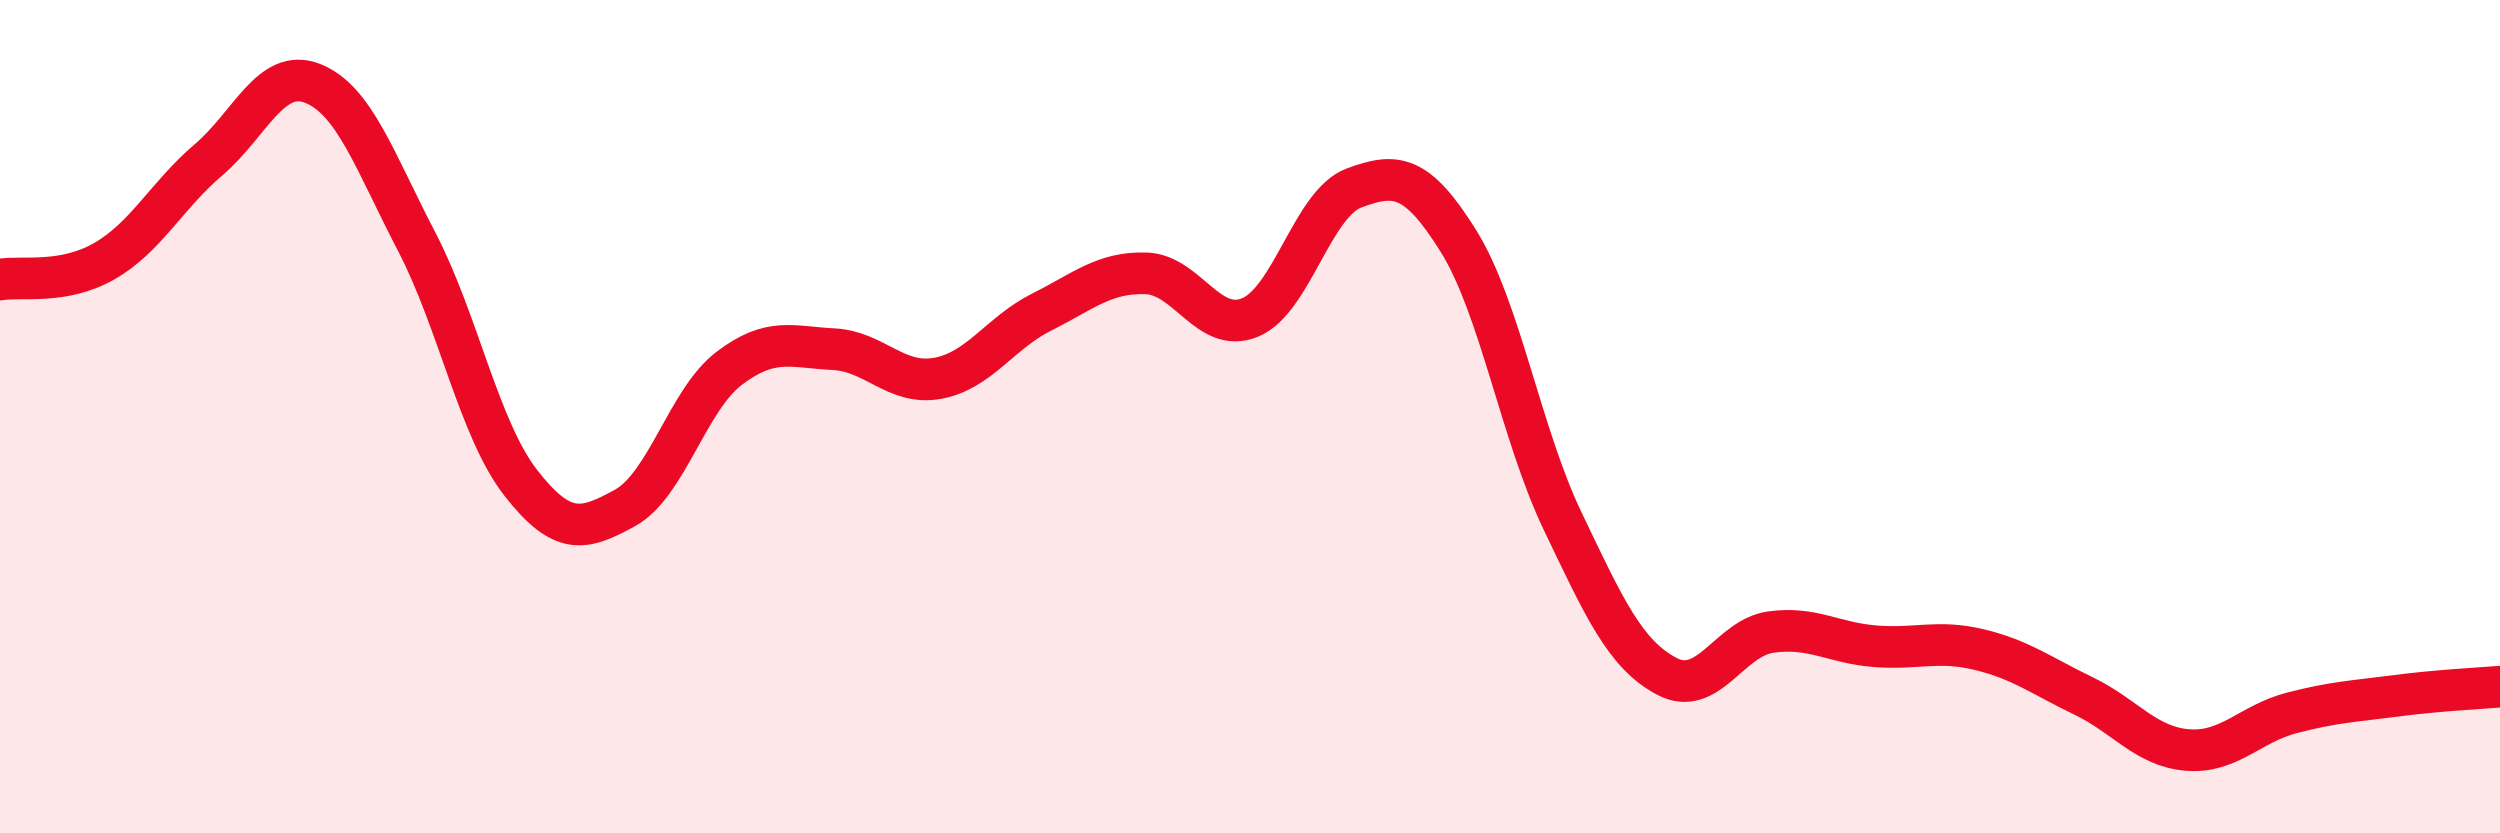 
    <svg width="60" height="20" viewBox="0 0 60 20" xmlns="http://www.w3.org/2000/svg">
      <path
        d="M 0,6.71 C 0.5,6.62 1.5,6.84 2.5,6.27 C 3.5,5.7 4,4.69 5,3.84 C 6,2.99 6.5,1.61 7.5,2 C 8.5,2.39 9,3.88 10,5.8 C 11,7.72 11.5,10.31 12.5,11.59 C 13.5,12.87 14,12.74 15,12.19 C 16,11.64 16.5,9.6 17.5,8.84 C 18.5,8.08 19,8.33 20,8.38 C 21,8.43 21.5,9.26 22.5,9.08 C 23.5,8.9 24,7.99 25,7.49 C 26,6.99 26.5,6.53 27.5,6.56 C 28.5,6.59 29,8.03 30,7.62 C 31,7.21 31.5,4.88 32.5,4.51 C 33.5,4.14 34,4.18 35,5.78 C 36,7.38 36.5,10.41 37.5,12.5 C 38.5,14.59 39,15.7 40,16.23 C 41,16.76 41.5,15.31 42.5,15.17 C 43.5,15.03 44,15.43 45,15.51 C 46,15.59 46.5,15.35 47.5,15.59 C 48.5,15.83 49,16.22 50,16.7 C 51,17.18 51.5,17.92 52.5,18 C 53.5,18.08 54,17.37 55,17.11 C 56,16.85 56.5,16.83 57.5,16.7 C 58.5,16.57 59.5,16.52 60,16.48L60 20L0 20Z"
        fill="#EB0A25"
        opacity="0.1"
        stroke-linecap="round"
        stroke-linejoin="round"
      />
      <path
        d="M 0,6.71 C 0.5,6.62 1.5,6.84 2.5,6.27 C 3.5,5.7 4,4.69 5,3.84 C 6,2.99 6.5,1.61 7.5,2 C 8.5,2.39 9,3.88 10,5.8 C 11,7.72 11.5,10.31 12.5,11.59 C 13.5,12.87 14,12.74 15,12.19 C 16,11.64 16.5,9.6 17.5,8.84 C 18.5,8.08 19,8.33 20,8.38 C 21,8.43 21.5,9.26 22.5,9.08 C 23.5,8.9 24,7.99 25,7.49 C 26,6.99 26.5,6.53 27.5,6.56 C 28.5,6.59 29,8.03 30,7.62 C 31,7.21 31.5,4.88 32.5,4.51 C 33.5,4.14 34,4.18 35,5.78 C 36,7.38 36.5,10.41 37.5,12.5 C 38.5,14.59 39,15.7 40,16.23 C 41,16.76 41.5,15.31 42.5,15.17 C 43.5,15.03 44,15.43 45,15.51 C 46,15.59 46.5,15.35 47.5,15.59 C 48.5,15.83 49,16.22 50,16.7 C 51,17.18 51.5,17.92 52.5,18 C 53.5,18.08 54,17.37 55,17.11 C 56,16.85 56.5,16.83 57.5,16.7 C 58.5,16.57 59.5,16.52 60,16.48"
        stroke="#EB0A25"
        stroke-width="1"
        fill="none"
        stroke-linecap="round"
        stroke-linejoin="round"
      />
    </svg>
  